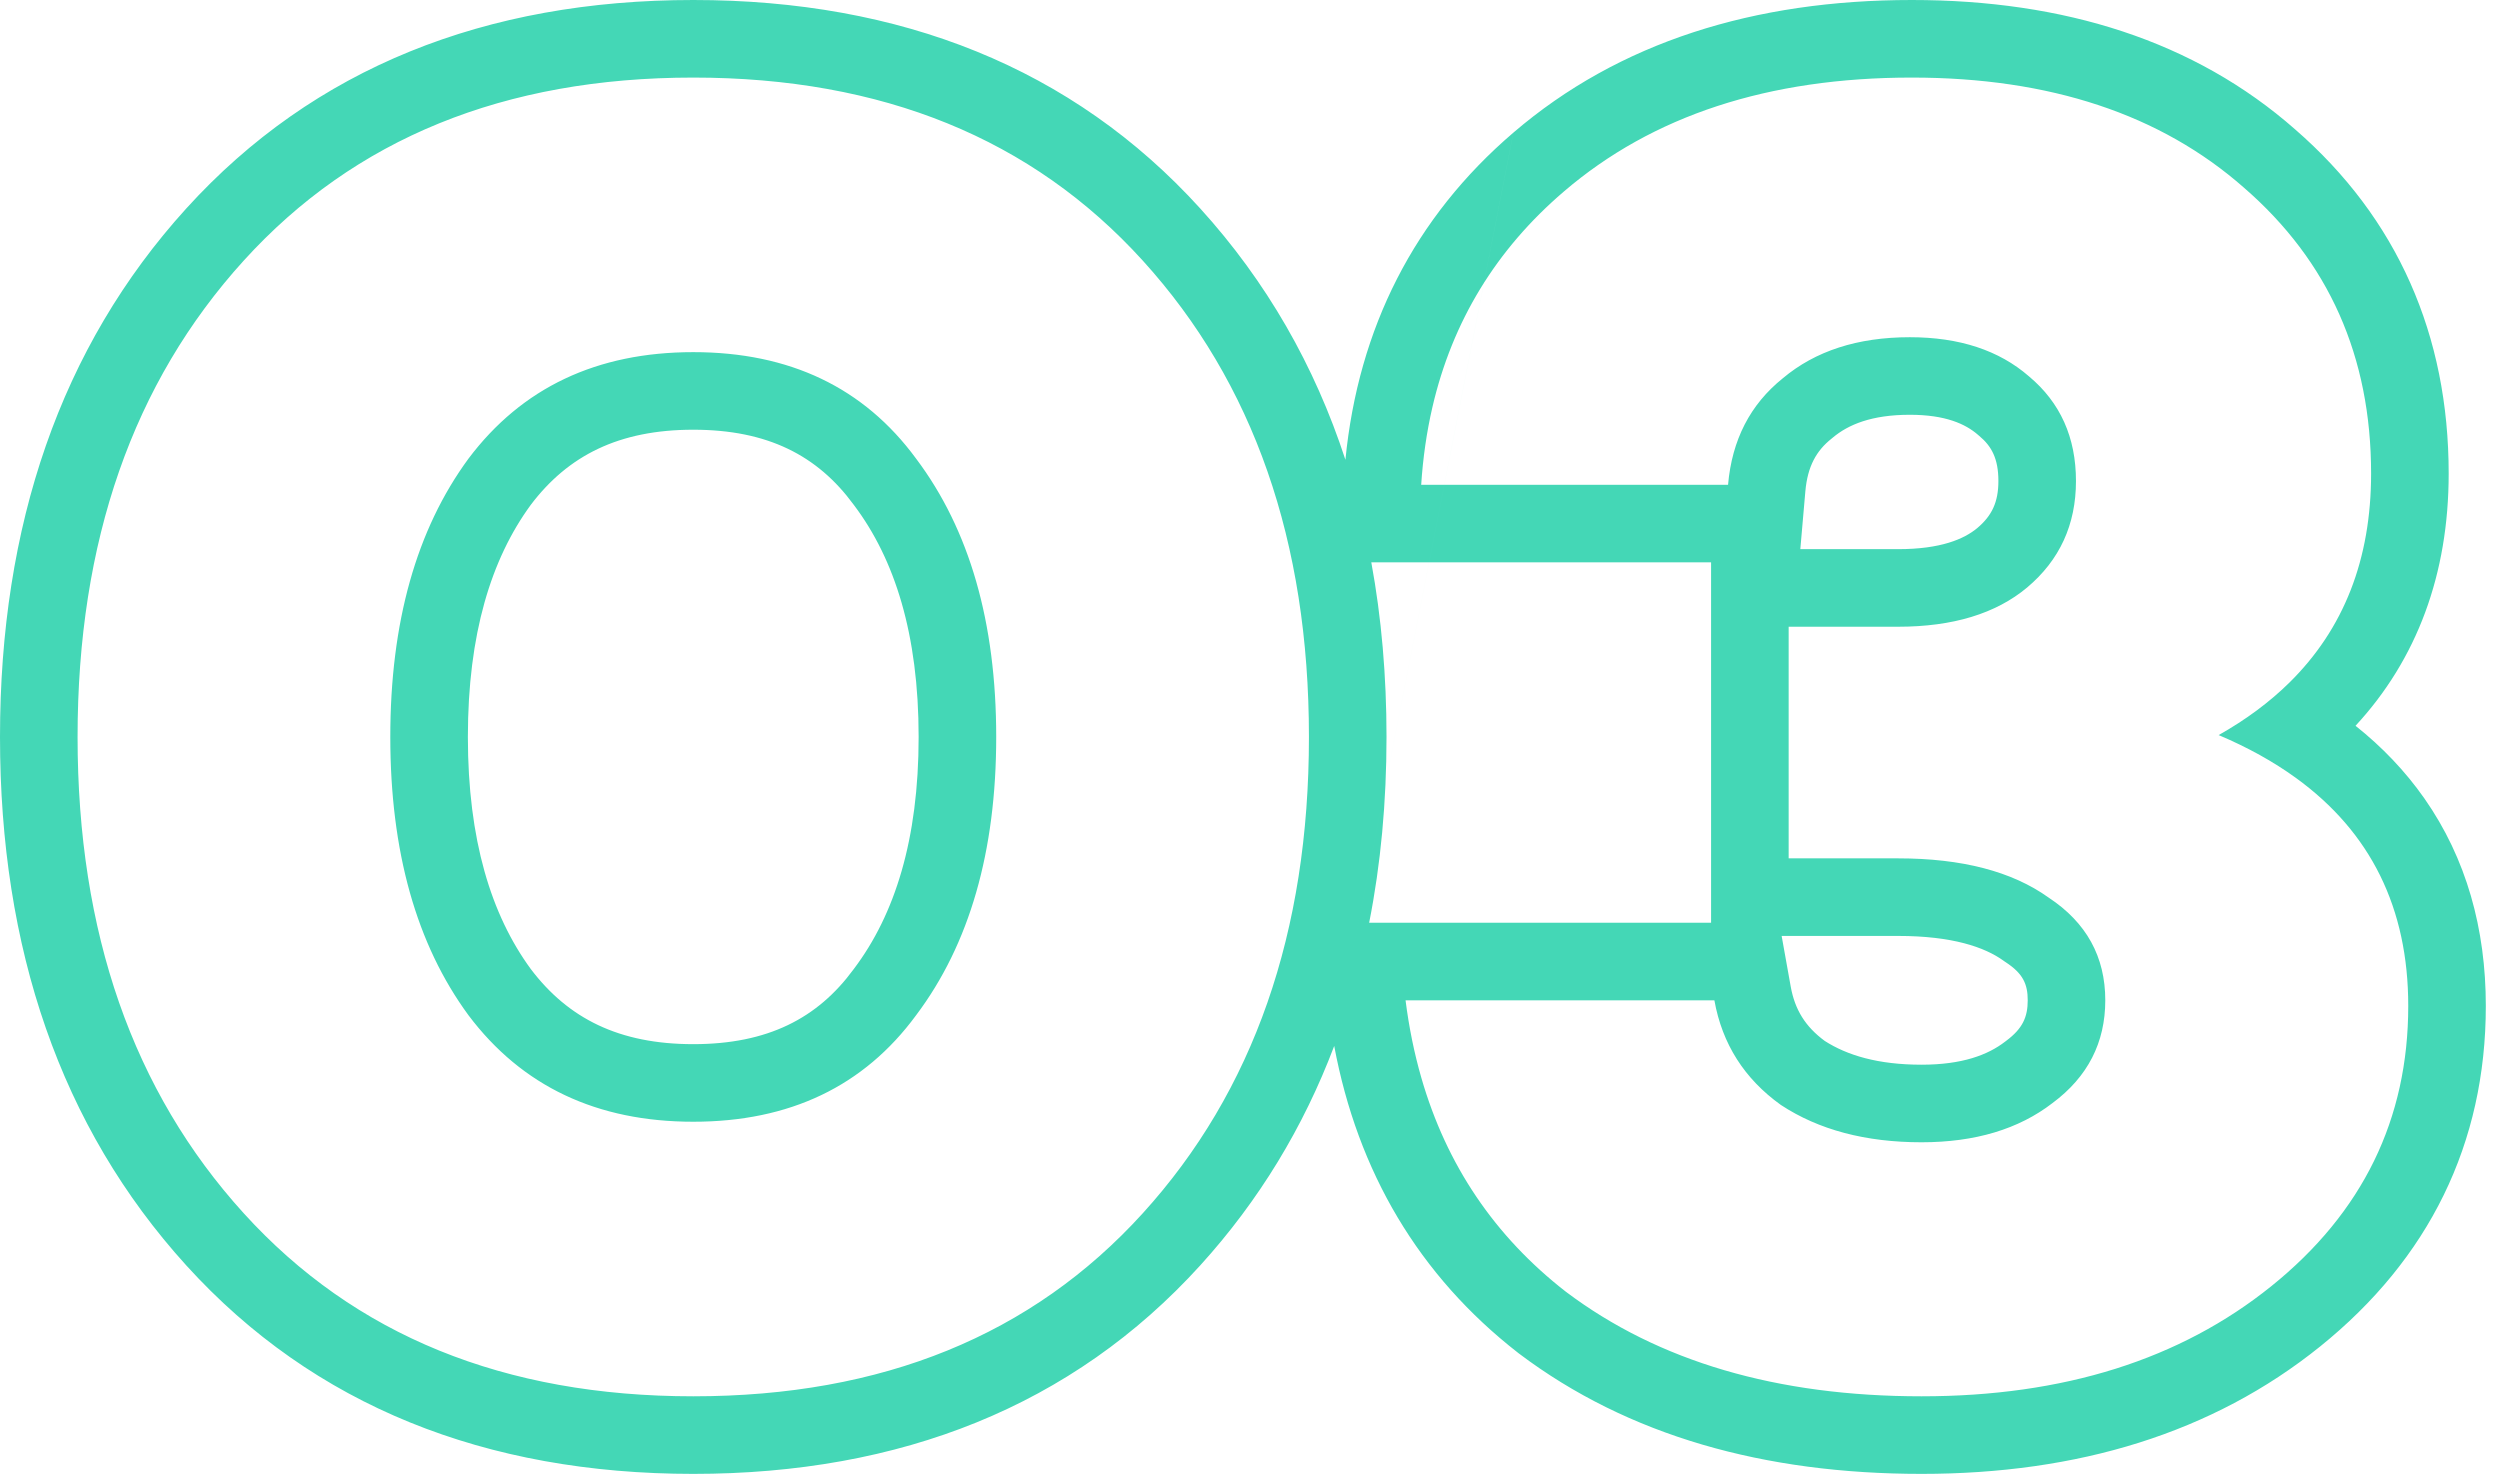 <svg width="134" height="79" viewBox="0 0 134 79" fill="none" xmlns="http://www.w3.org/2000/svg">
<path fill-rule="evenodd" clip-rule="evenodd" d="M49.102 24.582C46.308 20.778 42.327 18.875 37.159 18.875C31.99 18.875 27.974 20.778 25.111 24.582C22.317 28.387 20.92 33.359 20.92 39.5C20.92 45.641 22.317 50.613 25.111 54.418C27.974 58.222 31.99 60.125 37.159 60.125C42.327 60.125 46.308 58.222 49.102 54.418C51.965 50.613 53.397 45.641 53.397 39.5C53.397 33.359 51.965 28.387 49.102 24.582ZM28.448 51.937C30.45 54.586 33.177 55.967 37.159 55.967C41.149 55.967 43.822 54.582 45.75 51.957L45.765 51.937L45.78 51.917C47.962 49.018 49.239 45.001 49.239 39.5C49.239 33.999 47.962 29.982 45.78 27.083L45.765 27.063L45.75 27.043C43.822 24.418 41.149 23.033 37.159 23.033C33.177 23.033 30.45 24.414 28.448 27.063C26.325 29.965 25.078 33.991 25.078 39.5C25.078 45.009 26.325 49.036 28.448 51.937ZM76.777 21.826C77.842 17.228 80.191 13.374 83.824 10.265C88.573 6.194 94.789 4.158 102.472 4.158C109.875 4.158 115.812 6.127 120.282 10.065C124.821 14.003 127.091 19.109 127.091 25.383C127.091 29.981 125.629 33.719 122.703 36.596C121.636 37.645 120.375 38.58 118.92 39.4C120.479 40.06 121.859 40.825 123.059 41.695C127.074 44.602 129.082 48.676 129.082 53.917C129.082 59.991 126.637 64.997 121.748 68.935C116.859 72.873 110.608 74.842 102.996 74.842C95.243 74.842 88.887 72.973 83.928 69.235C80.115 66.268 77.534 62.448 76.185 57.775C75.805 56.457 75.522 55.071 75.338 53.617H91.891C92.31 55.953 93.497 57.822 95.453 59.224C97.478 60.558 99.992 61.226 102.996 61.226C105.859 61.226 108.199 60.525 110.015 59.123C111.901 57.722 112.843 55.886 112.843 53.617C112.843 51.281 111.831 49.445 109.805 48.11C107.85 46.709 105.161 46.008 101.738 46.008H95.872V33.593H101.738C104.672 33.593 106.977 32.892 108.653 31.491C110.399 30.022 111.272 28.12 111.272 25.784C111.272 23.448 110.434 21.579 108.758 20.177C107.151 18.775 105.021 18.075 102.367 18.075C99.573 18.075 97.303 18.809 95.557 20.277C93.811 21.679 92.833 23.581 92.624 25.984H76.176C76.27 24.536 76.47 23.15 76.777 21.826ZM105.981 28.305C106.759 27.649 107.114 26.924 107.114 25.784C107.114 24.582 106.75 23.918 106.09 23.367L106.057 23.339L106.024 23.31C105.347 22.72 104.271 22.232 102.367 22.232C100.324 22.232 99.073 22.754 98.234 23.459L98.197 23.49L98.16 23.52C97.372 24.152 96.885 24.975 96.766 26.345L96.497 29.435H101.738C104.027 29.435 105.274 28.893 105.981 28.305ZM91.714 30.142H73.502C74.048 33.11 74.317 36.232 74.317 39.5C74.317 42.989 74.01 46.312 73.387 49.459H91.714V30.142ZM95.496 50.166L95.983 52.883C96.204 54.111 96.762 55.026 97.809 55.796C99.004 56.562 100.656 57.068 102.996 57.068C105.172 57.068 106.551 56.545 107.474 55.832L107.504 55.809L107.534 55.786C108.409 55.136 108.686 54.517 108.686 53.617C108.686 52.742 108.429 52.183 107.517 51.582L107.449 51.537L107.383 51.49C106.375 50.767 104.646 50.166 101.738 50.166H95.496ZM71.514 56.063C69.867 60.419 67.484 64.353 64.333 67.825C57.49 75.365 48.269 79 37.159 79C26.048 79 16.828 75.365 9.984 67.825C3.227 60.38 0 50.809 0 39.5C0 28.191 3.227 18.62 9.984 11.175C16.828 3.635 26.048 0 37.159 0C48.269 0 57.49 3.635 64.333 11.175L61.254 13.97C55.318 7.428 47.286 4.158 37.159 4.158C27.031 4.158 19 7.428 13.063 13.97C7.126 20.511 4.158 29.021 4.158 39.5C4.158 49.979 7.126 58.489 13.063 65.03C19 71.572 27.031 74.842 37.159 74.842C47.286 74.842 55.318 71.572 61.254 65.03C67.191 58.489 70.159 49.979 70.159 39.5C70.159 29.021 67.191 20.511 61.254 13.97L64.333 11.175C67.89 15.094 70.469 19.603 72.114 24.644C72.809 17.59 75.805 11.656 81.118 7.108M71.514 56.063C72.773 62.803 76.047 68.371 81.375 72.517L81.4 72.537L81.426 72.556C87.269 76.96 94.568 79 102.996 79C111.349 79 118.581 76.825 124.357 72.173C130.187 67.477 133.24 61.297 133.24 53.917C133.24 49.794 132.202 46.018 129.948 42.797C128.918 41.327 127.678 40.033 126.256 38.902C129.552 35.338 131.249 30.772 131.249 25.383C131.249 17.97 128.505 11.7 123.018 6.934C117.618 2.183 110.626 0 102.472 0C94.032 0 86.783 2.252 81.119 7.107" fill="#44D7B6"/>
</svg>
